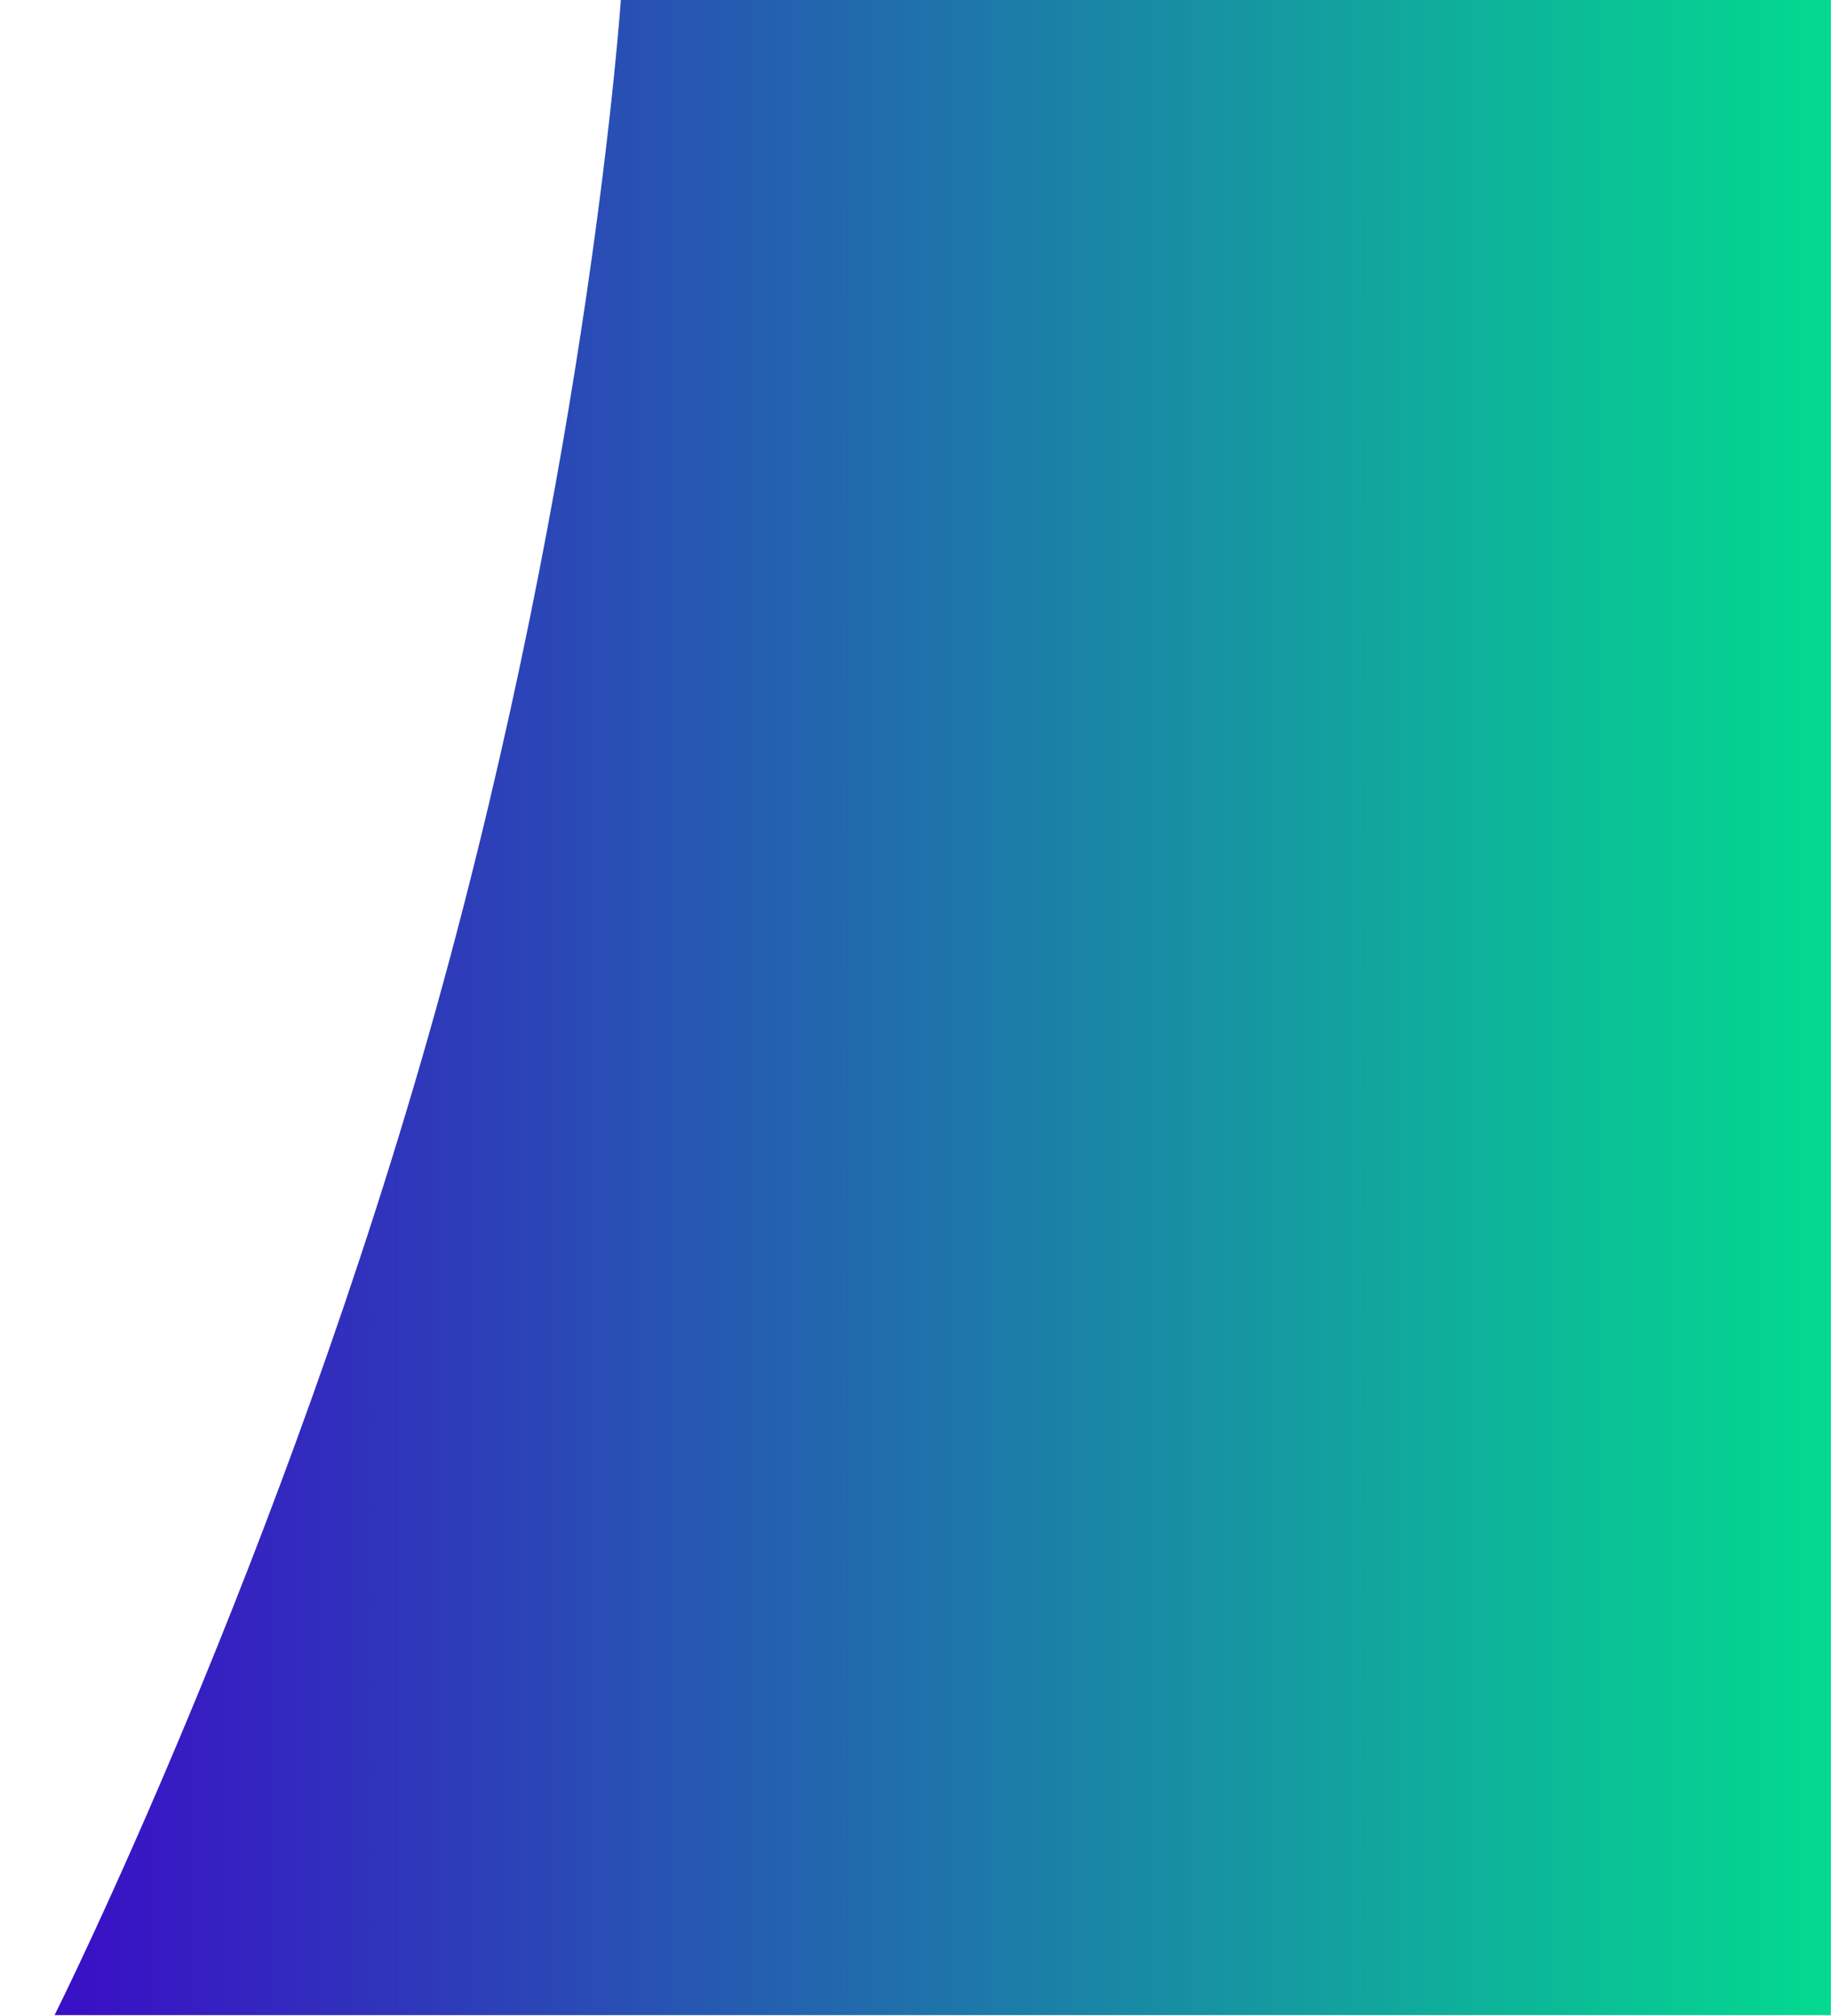 <svg width="682" height="751" preserveAspectRatio="none" fill="none" xmlns="http://www.w3.org/2000/svg"><g clip-path="url(#clip0_197_194021)"><path fill-rule="evenodd" clip-rule="evenodd" d="M231.27-.306S219.726 170.085 162.507 375.5C105.288 580.915 20.331 750.694 20.331 750.694h661.632v-751H231.27z" fill="url(#paint0_linear_197_194021)"/></g><defs><linearGradient id="paint0_linear_197_194021" x1="20.331" y1="375.194" x2="681.963" y2="375.194" gradientUnits="userSpaceOnUse"><stop stop-color="#3A0EC6"/><stop offset="1" stop-color="#03DA8F"/></linearGradient><clipPath id="clip0_197_194021"><path fill="#fff" d="M0 0h682v751H0z"/></clipPath></defs></svg>